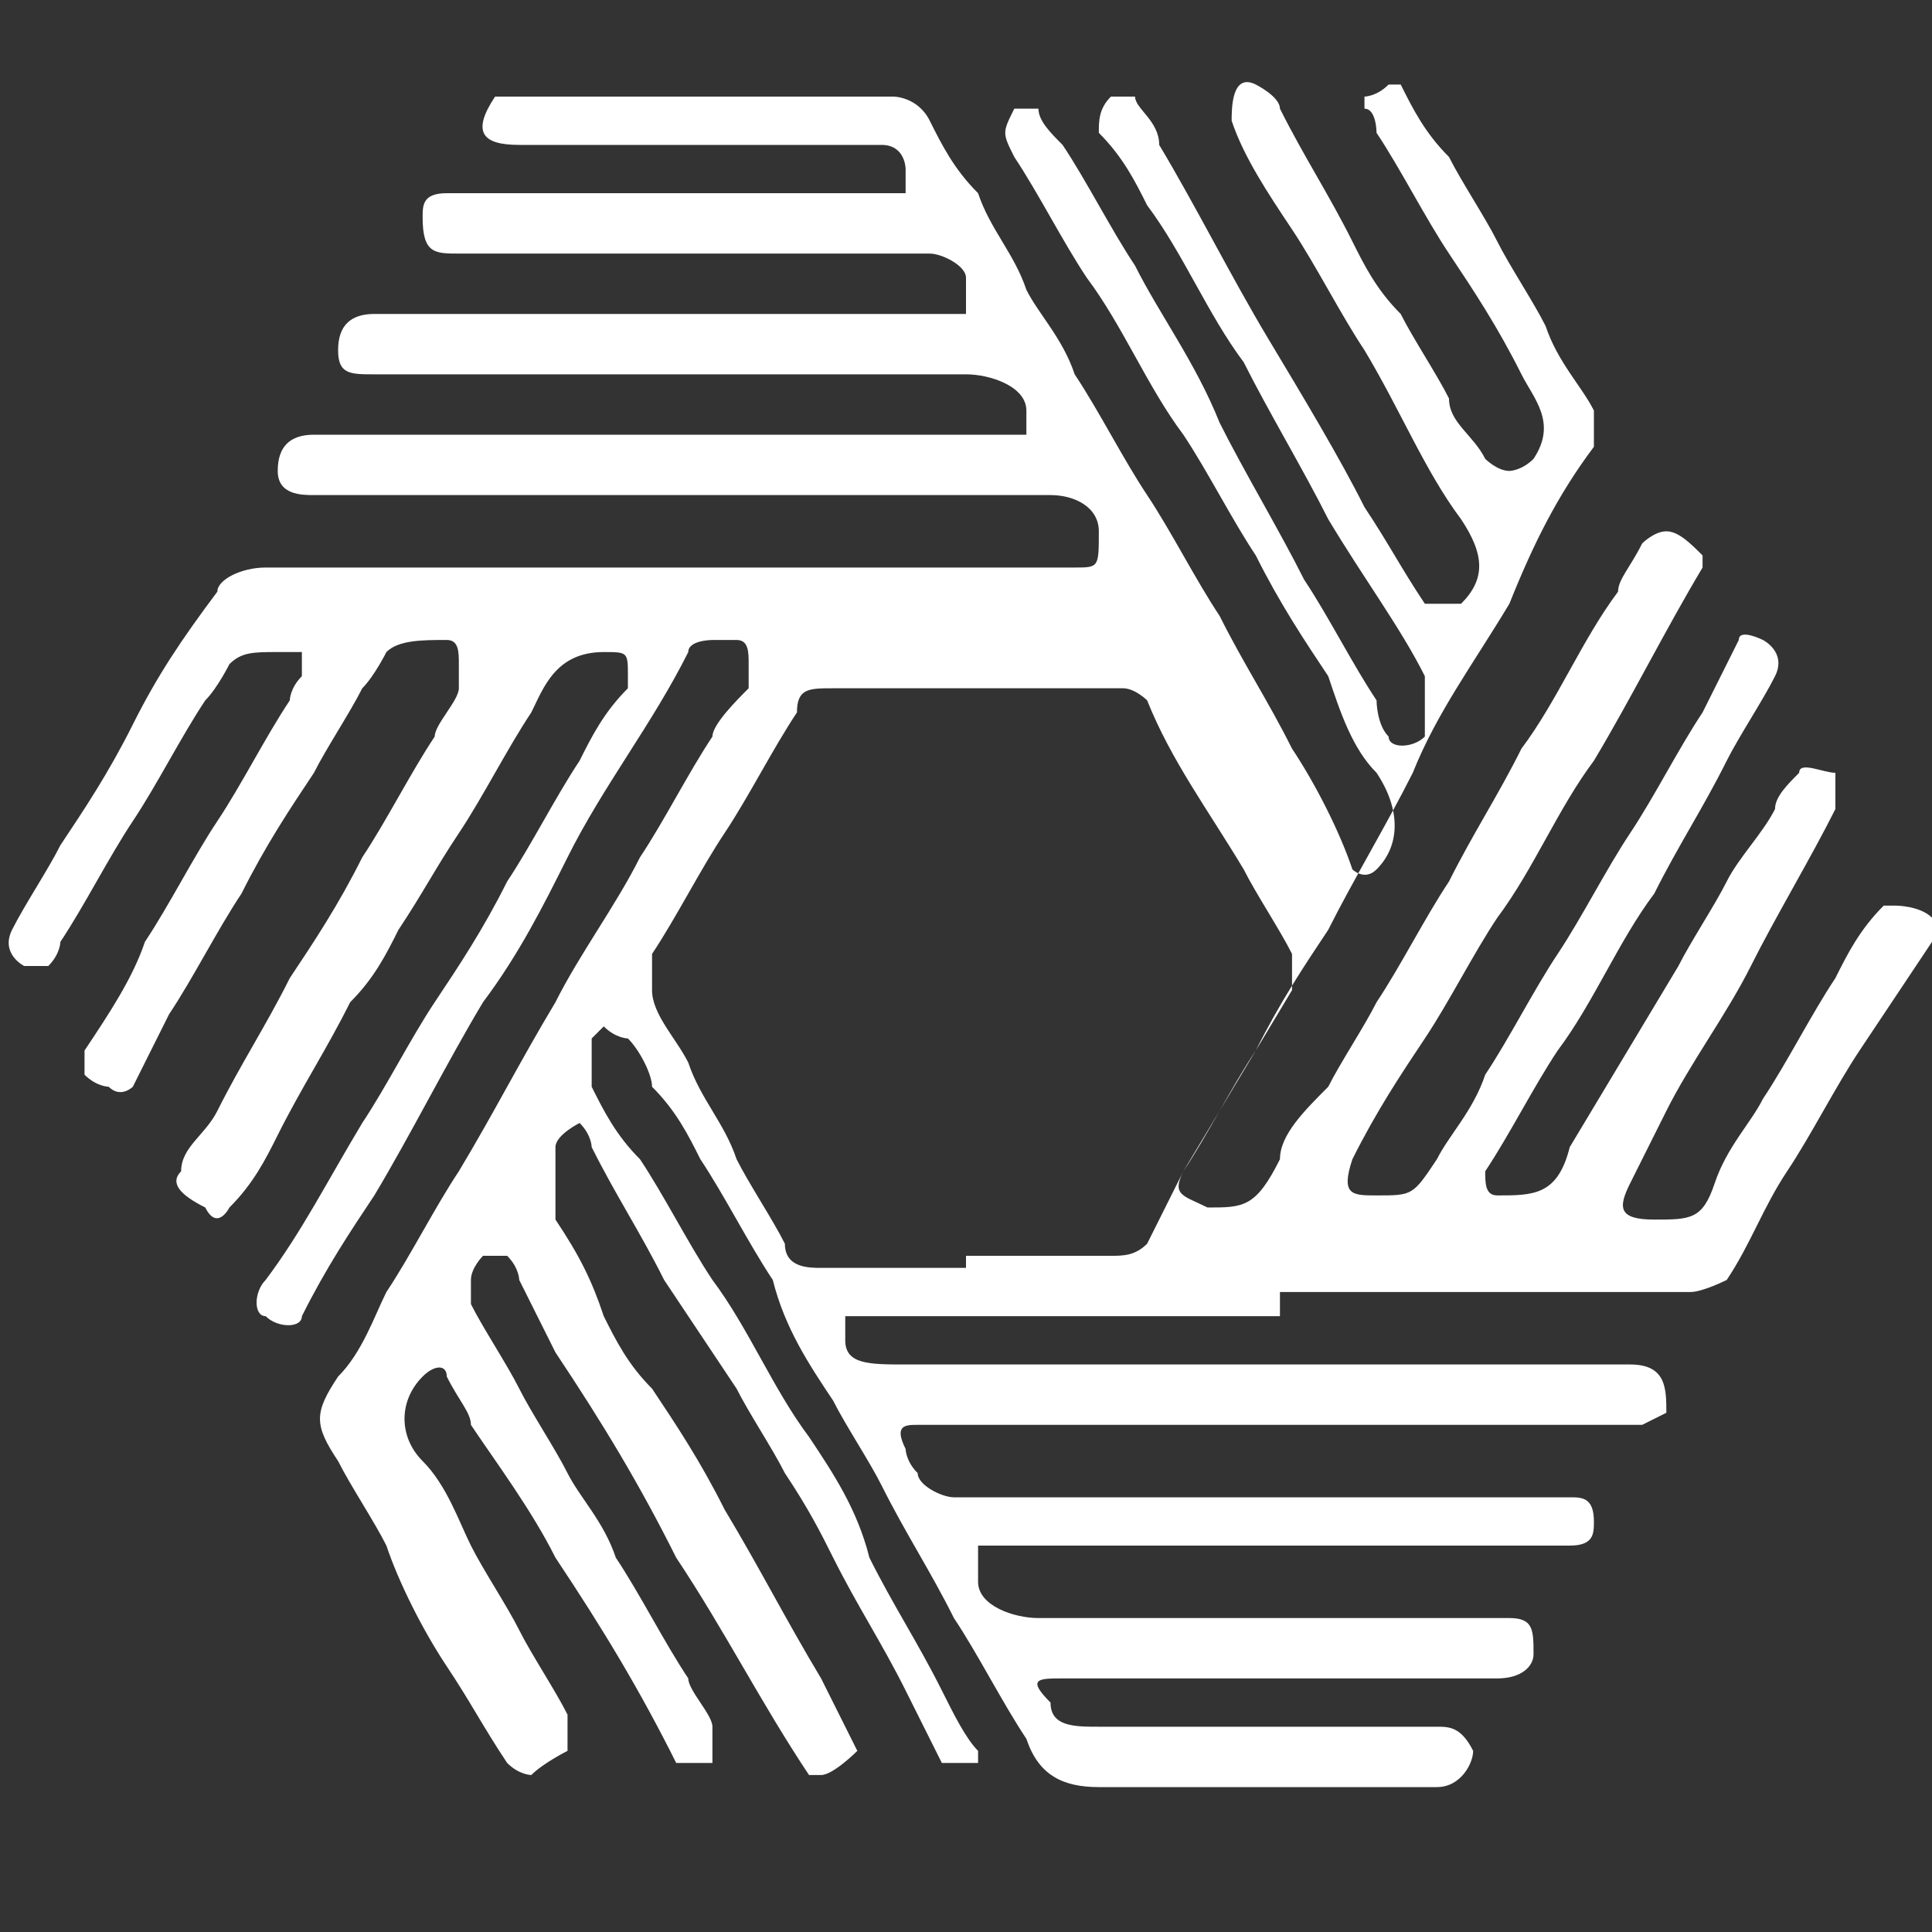 <?xml version="1.0" encoding="UTF-8"?>
<svg id="Capa_1" data-name="Capa 1" xmlns="http://www.w3.org/2000/svg" version="1.1" viewBox="0 0 16 16">
  <rect x="0" y="0" width="16" height="16" fill="#333333" stroke="none"/>
  <defs>
    <style>
      .cls-1 {
        fill: #fff;
        stroke-width: 0px;
      }
    </style>
  </defs>
  <path class="cls-1" d="M10.6,10.9c-1.1,0-2.3,0-3.4,0,0,0-.1,0-.2,0,0,0,0,.1,0,.2,0,.2.2.2.5.2,2,0,4,0,6,0,.3,0,.3.2.3.4,0,0,0,0-.2.1,0,0-.2,0-.3,0-1.8,0-3.6,0-5.4,0-.1,0-.2,0-.3,0-.1,0-.2,0-.1.2,0,0,0,.1.1.2,0,.1.2.2.3.2,1.7,0,3.4,0,5.1,0,.1,0,.2,0,.2.2,0,.1,0,.2-.2.2-1.6,0-3.1,0-4.7,0,0,0-.2,0-.2,0,0,0,0,.2,0,.3,0,.2.3.3.5.3,1.2,0,2.5,0,3.7,0,0,0,.1,0,.2,0,.2,0,.2.1.2.3,0,.1-.1.2-.3.2-1.2,0-2.4,0-3.6,0-.2,0-.3,0-.1.2,0,.2.2.2.4.2.9,0,1.8,0,2.8,0,.1,0,.2,0,.3.2,0,.1-.1.3-.3.3,0,0,0,0-.1,0-.9,0-1.8,0-2.7,0-.3,0-.5-.1-.6-.4-.2-.3-.4-.7-.6-1-.2-.4-.4-.7-.6-1.1-.1-.2-.3-.5-.4-.7-.2-.3-.4-.6-.5-1-.2-.3-.4-.7-.6-1-.1-.2-.2-.4-.4-.6,0-.1-.1-.3-.2-.4,0,0-.1,0-.2-.1,0,0,0,0-.1.1,0,0,0,0,0,.1,0,0,0,.2,0,.3.1.2.2.4.4.6.2.3.4.7.6,1,.3.4.5.9.8,1.3.2.3.4.6.5,1,.2.4.4.7.6,1.1.1.2.2.4.3.5,0,0,0,.1,0,.1,0,0-.1,0-.2,0,0,0-.1,0-.1,0-.1-.2-.2-.4-.3-.6-.2-.4-.4-.7-.6-1.1-.1-.2-.2-.4-.4-.7-.1-.2-.3-.5-.4-.7-.2-.3-.4-.6-.6-.9-.2-.4-.4-.7-.6-1.1,0,0,0,0,0,0,0,0,0-.1-.1-.2,0,0-.2.1-.2.2,0,.2,0,.4,0,.6.2.3.3.5.4.8.1.2.2.4.4.6.2.3.4.6.6,1,.3.5.5.9.8,1.4.1.2.2.4.3.6,0,0,0,0,0,0,0,0-.2.2-.3.2,0,0-.1,0-.1,0-.4-.6-.7-1.2-1.1-1.8-.3-.6-.6-1.1-1-1.7-.1-.2-.2-.4-.3-.6,0,0,0-.1-.1-.2,0,0-.1,0-.2,0,0,0-.1.1-.1.2,0,0,0,.2,0,.2.1.2.3.5.4.7.1.2.3.5.4.7.1.2.3.4.4.7.2.3.4.7.6,1,0,.1.2.3.2.4,0,0,0,.2,0,.3,0,0-.2,0-.3,0-.3-.6-.6-1.1-1-1.7-.2-.4-.5-.8-.7-1.1,0-.1-.1-.2-.2-.4,0-.1-.1-.1-.2,0-.2.2-.2.5,0,.7.2.2.3.5.4.7.1.2.3.5.4.7.1.2.3.5.4.7,0,0,0,0,0,.1,0,0,0,.2,0,.2,0,0-.2.1-.3.2,0,0-.1,0-.2-.1-.2-.3-.3-.5-.5-.8-.2-.3-.4-.7-.5-1-.1-.2-.3-.5-.4-.7-.2-.3-.2-.4,0-.7.2-.2.3-.5.4-.7.2-.3.4-.7.6-1,.3-.5.5-.9.8-1.4.2-.4.5-.8.7-1.2.2-.3.4-.7.6-1,0-.1.2-.3.3-.4,0,0,0-.1,0-.2,0-.1,0-.2-.1-.2,0,0-.2,0-.2,0,0,0-.2,0-.2.1-.3.6-.7,1.1-1,1.7-.2.4-.4.8-.7,1.2-.3.5-.6,1.1-.9,1.6-.2.3-.4.6-.6,1,0,.1-.2.1-.3,0-.1,0-.1-.2,0-.3.3-.4.5-.8.8-1.3.2-.3.4-.7.6-1,.2-.3.4-.6.6-1,.2-.3.4-.7.6-1,.1-.2.2-.4.4-.6,0,0,0,0,0-.1,0-.2,0-.2-.2-.2-.4,0-.5.3-.6.5-.2.3-.4.7-.6,1-.2.3-.3.5-.5.8-.1.2-.2.4-.4.6-.2.4-.4.7-.6,1.1-.1.2-.2.4-.4.6,0,0-.1.2-.2,0-.2-.1-.3-.2-.2-.3,0-.2.2-.3.3-.5.2-.4.4-.7.6-1.1.2-.3.4-.6.6-1,.2-.3.4-.7.6-1,0-.1.2-.3.2-.4,0,0,0-.1,0-.2,0-.1,0-.2-.1-.2-.2,0-.4,0-.5.1,0,0-.1.2-.2.3-.1.2-.3.5-.4.7-.2.3-.4.6-.6,1-.2.3-.4.7-.6,1-.1.2-.2.4-.3.6,0,0-.1.1-.2,0,0,0-.1,0-.2-.1,0,0,0,0,0-.2.2-.3.4-.6.5-.9.2-.3.4-.7.6-1,.2-.3.4-.7.6-1,0,0,0-.1.1-.2,0,0,0-.2,0-.2,0,0-.1,0-.2,0-.2,0-.3,0-.4.1,0,0-.1.2-.2.3-.2.3-.4.7-.6,1-.2.3-.4.7-.6,1,0,0,0,.1-.1.2,0,0-.1,0-.2,0,0,0-.2-.1-.1-.3.1-.2.3-.5.4-.7.2-.3.4-.6.6-1,.2-.4.4-.7.7-1.1,0-.1.2-.2.4-.2,2.2,0,4.5,0,6.7,0,.2,0,.2,0,.2-.3,0-.2-.2-.3-.4-.3-2,0-4,0-6,0,0,0,0,0-.1,0-.1,0-.3,0-.3-.2,0-.2.1-.3.3-.3,1.9,0,3.8,0,5.7,0,0,0,.1,0,.2,0,0,0,0-.2,0-.2,0-.2-.3-.3-.5-.3-1.6,0-3.2,0-4.9,0-.2,0-.3,0-.3-.2,0-.2.1-.3.3-.3,1.6,0,3.1,0,4.7,0,0,0,.1,0,.2,0,0,0,0-.1,0-.2,0,0,0,0,0-.1,0-.1-.2-.2-.3-.2-1.3,0-2.6,0-3.9,0-.2,0-.3,0-.3-.3,0-.1,0-.2.2-.2.4,0,.8,0,1.2,0,.8,0,1.6,0,2.4,0,0,0,.1,0,.2,0,0,0,0-.1,0-.2,0,0,0-.2-.2-.2,0,0-.1,0-.2,0-.9,0-1.9,0-2.8,0-.3,0-.4-.1-.2-.4,0,0,0,0,.2,0,1,0,2.1,0,3.1,0,0,0,.2,0,.3.2.1.2.2.4.4.6.1.3.3.5.4.8.1.2.3.4.4.7.2.3.4.7.6,1,.2.3.4.7.6,1,.2.4.4.7.6,1.1.2.3.4.7.5,1,0,0,.1.1.2,0,.2-.2.2-.5,0-.8-.2-.2-.3-.5-.4-.8-.2-.3-.4-.6-.6-1-.2-.3-.4-.7-.6-1-.3-.4-.5-.9-.8-1.3-.2-.3-.4-.7-.6-1,0,0,0,0,0,0-.1-.2-.1-.2,0-.4,0,0,.1,0,.2,0,0,.1.1.2.2.3.2.3.4.7.6,1,.2.4.5.8.7,1.3.2.4.5.9.7,1.3.2.3.4.7.6,1,0,0,0,.2.1.3,0,.1.2.1.3,0,0,0,0-.1,0-.2,0,0,0-.2,0-.3-.2-.4-.5-.8-.8-1.3-.2-.4-.5-.9-.7-1.3-.3-.4-.5-.9-.8-1.3-.1-.2-.2-.4-.4-.6,0-.1,0-.2.1-.3,0,0,.2,0,.2,0,0,.1.2.2.2.4.3.5.6,1.1.9,1.6.3.5.6,1,.8,1.4.2.3.3.5.5.8,0,0,.2,0,.3,0,.2-.2.2-.4,0-.7-.3-.4-.5-.9-.8-1.4-.2-.3-.4-.7-.6-1-.2-.3-.4-.6-.5-.9,0-.1,0-.4.2-.3,0,0,.2.1.2.2.2.4.4.7.6,1.1.1.2.2.4.4.6.1.2.3.5.4.7,0,.2.2.3.3.5,0,0,.1.1.2.1,0,0,.1,0,.2-.1.2-.3,0-.5-.1-.7-.2-.4-.4-.7-.6-1-.2-.3-.4-.7-.6-1,0,0,0-.2-.1-.2,0,0,0,0,0-.1,0,0,.1,0,.2-.1,0,0,.1,0,.1,0,.1.2.2.4.4.6.1.2.3.5.4.7.1.2.3.5.4.7.1.3.3.5.4.7,0,.1,0,.2,0,.3-.3.4-.5.8-.7,1.3-.3.5-.6.9-.8,1.4-.2.4-.5.9-.7,1.3-.2.3-.4.6-.6,1-.2.3-.4.7-.6,1-.1.2,0,.2.2.3.3,0,.4,0,.6-.4,0-.2.2-.4.4-.6.1-.2.3-.5.4-.7.2-.3.4-.7.6-1,.2-.4.4-.7.6-1.1.3-.4.5-.9.8-1.3,0-.1.1-.2.2-.4,0,0,.1-.1.2-.1.1,0,.2.1.3.2,0,0,0,0,0,.1-.3.5-.6,1.1-.9,1.6-.3.4-.5.9-.8,1.3-.2.3-.4.7-.6,1-.2.3-.4.6-.6,1,0,0,0,0,0,0-.1.3,0,.3.2.3.3,0,.3,0,.5-.3.1-.2.3-.4.4-.7.2-.3.4-.7.6-1,.2-.3.4-.7.6-1,.2-.3.4-.7.6-1,.1-.2.2-.4.3-.6,0-.1.2,0,.2,0,0,0,.2.1.1.3-.1.2-.3.5-.4.7-.2.4-.4.7-.6,1.1-.3.4-.5.9-.8,1.3-.2.3-.4.7-.6,1,0,.1,0,.2.1.2.3,0,.5,0,.6-.4.3-.5.6-1,.9-1.5.1-.2.3-.5.4-.7.1-.2.3-.4.4-.6,0-.1.1-.2.2-.3,0-.1.2,0,.3,0,0,0,0,.2,0,.3-.2.4-.5.9-.7,1.3-.2.4-.5.8-.7,1.2-.1.2-.2.4-.3.6-.1.2-.1.3.2.3.3,0,.4,0,.5-.3.1-.3.3-.5.4-.7.2-.3.4-.7.6-1,.1-.2.2-.4.4-.6,0,0,0,0,.1,0,0,0,.2,0,.3.1,0,0,0,.1,0,.2-.2.3-.4.6-.6.9-.2.3-.4.7-.6,1-.2.3-.3.6-.5.9,0,0-.2.1-.3.1-1.1,0-2.3,0-3.4,0h0ZM8,10.4h0c.4,0,.8,0,1.2,0,.1,0,.2,0,.3-.1.1-.2.2-.4.3-.6.3-.5.6-1,.9-1.5,0,0,0-.2,0-.3-.1-.2-.3-.5-.4-.7-.3-.5-.6-.9-.8-1.4,0,0-.1-.1-.2-.1-.8,0-1.6,0-2.4,0-.2,0-.3,0-.3.2-.2.3-.4.7-.6,1-.2.3-.4.7-.6,1,0,0,0,.2,0,.3,0,.2.2.4.3.6.1.3.3.5.4.8.1.2.3.5.4.7,0,.2.2.2.3.2.4,0,.8,0,1.2,0Z"/>
</svg>
